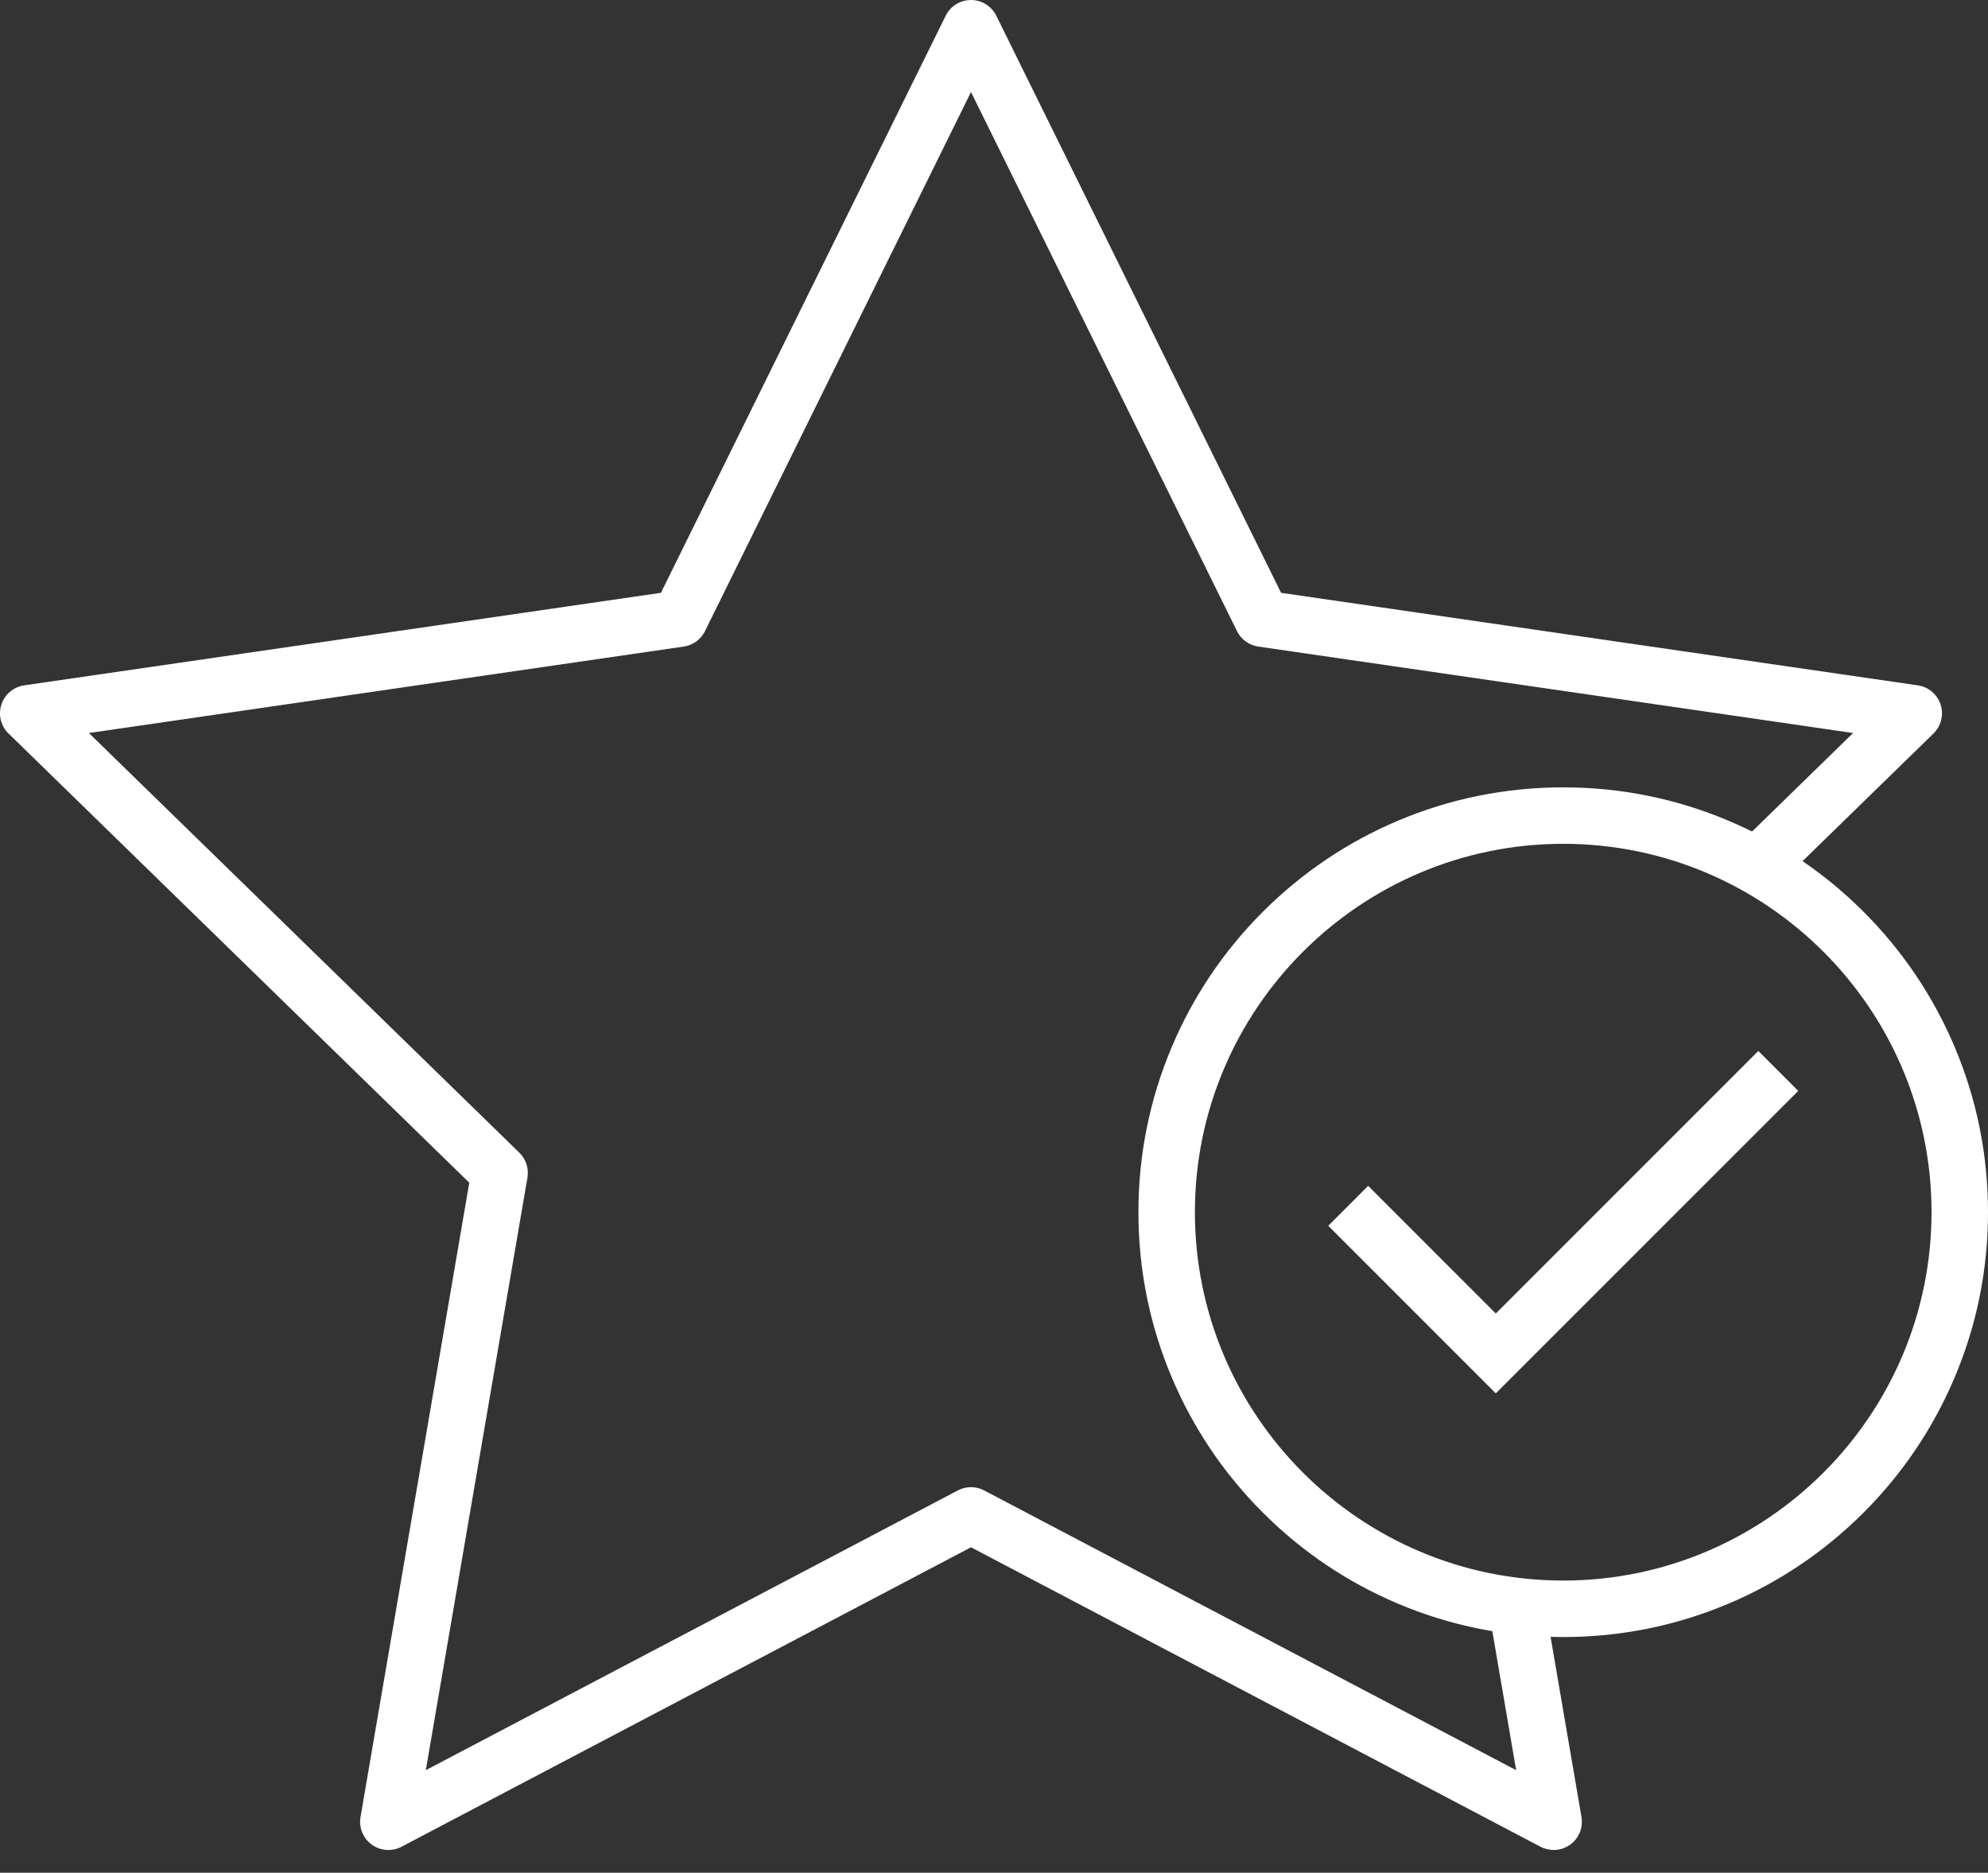 <svg width="86" height="81" viewBox="0 0 86 81" fill="none" xmlns="http://www.w3.org/2000/svg">
<rect x="0" y="0" width="86" height="81" fill="#333333" stroke="none"/>
<path d="M67.21 80.017C67.016 80.017 66.821 79.971 66.642 79.877L42.005 66.924L17.368 79.877C16.956 80.093 16.458 80.057 16.082 79.784C15.706 79.511 15.517 79.048 15.596 78.59L20.301 51.155L0.369 31.726C0.036 31.402 -0.084 30.917 0.06 30.474C0.204 30.032 0.586 29.71 1.046 29.643L28.591 25.641L40.91 0.681C41.115 0.264 41.54 0 42.005 0C42.47 0 42.894 0.264 43.1 0.681L55.419 25.641L82.964 29.643C83.424 29.71 83.806 30.032 83.95 30.474C84.094 30.917 83.974 31.402 83.641 31.726L76.86 38.336L75.155 36.587L80.164 31.705L54.432 27.966C54.034 27.908 53.69 27.659 53.512 27.298L42.005 3.981L30.497 27.298C30.319 27.659 29.976 27.908 29.578 27.966L3.846 31.705L22.465 49.855C22.753 50.135 22.885 50.539 22.817 50.936L18.421 76.564L41.436 64.464C41.792 64.277 42.217 64.277 42.573 64.464L65.588 76.564L64.407 69.676L66.814 69.263L68.414 78.59C68.492 79.048 68.304 79.511 67.928 79.784C67.715 79.939 67.463 80.017 67.21 80.017Z" fill="white"/>
<path d="M67.624 70.806C65.144 70.806 62.737 70.32 60.471 69.361C58.283 68.436 56.318 67.111 54.63 65.424C52.943 63.737 51.618 61.772 50.693 59.583C49.734 57.317 49.248 54.911 49.248 52.43C49.248 49.95 49.734 47.544 50.693 45.277C51.618 43.089 52.943 41.124 54.63 39.437C56.318 37.749 58.283 36.425 60.471 35.499C62.737 34.541 65.144 34.055 67.624 34.055C70.104 34.055 72.511 34.541 74.777 35.499C76.965 36.425 78.93 37.75 80.618 39.437C82.305 41.124 83.629 43.089 84.555 45.277C85.514 47.544 86 49.95 86 52.43C86 54.911 85.514 57.317 84.555 59.583C83.629 61.772 82.305 63.737 80.618 65.424C78.93 67.111 76.965 68.436 74.777 69.361C72.511 70.32 70.104 70.806 67.624 70.806ZM67.624 36.497C58.838 36.497 51.691 43.645 51.691 52.43C51.691 61.216 58.838 68.363 67.624 68.363C76.409 68.363 83.557 61.216 83.557 52.43C83.557 43.645 76.409 36.497 67.624 36.497Z" fill="white"/>
<path d="M64.707 60.267L57.459 53.019L59.186 51.291L64.707 56.813L76.064 45.457L77.791 47.184L64.707 60.267Z" fill="white"/>
</svg>

